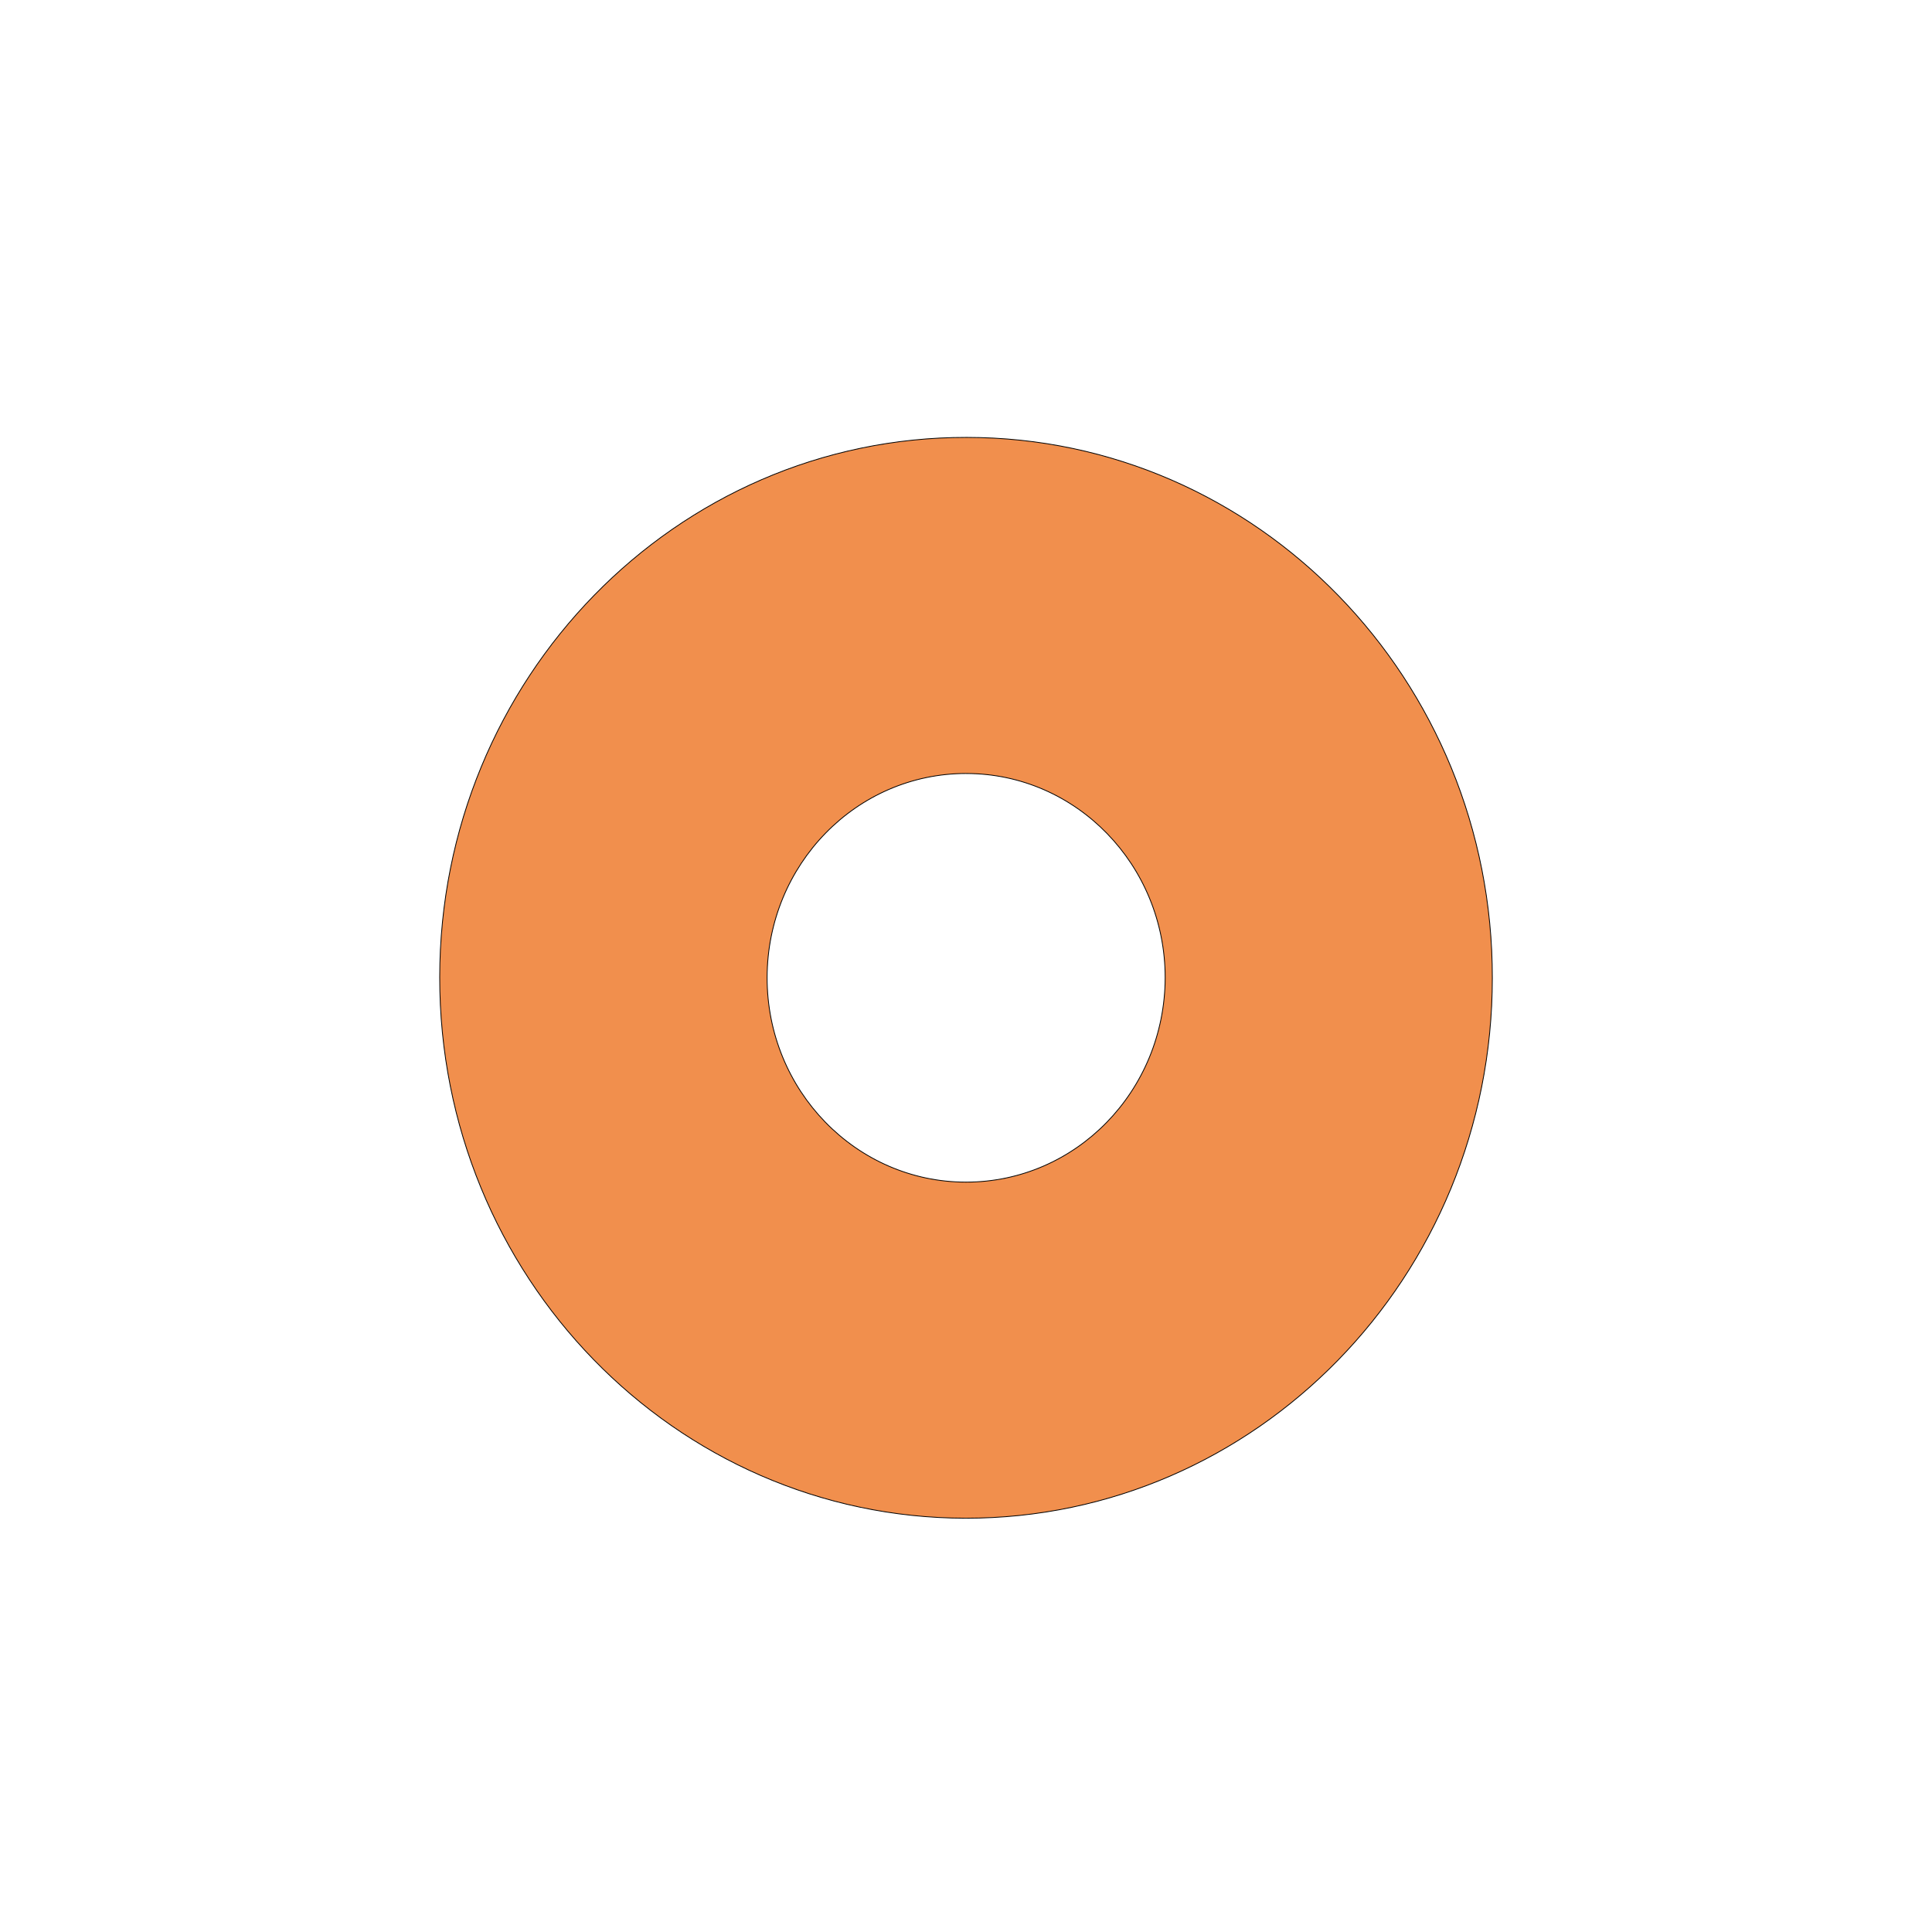 <?xml version="1.0" encoding="UTF-8"?>
<svg id="Capa_1" data-name="Capa 1" xmlns="http://www.w3.org/2000/svg" viewBox="0 0 1200 1200">
  <defs>
    <style>
      .cls-1 {
        fill: #f18f4d;
        stroke: #010101;
        stroke-width: .5px;
      }
    </style>
  </defs>
  <path class="cls-1" d="M926.91,607.57c0,185.42-146.62,335.54-327.16,335.43-180.64-.27-326.75-150.65-326.64-336.04.15-185.42,146.72-335.54,327.36-335.28,180.49.11,326.75,150.49,326.44,335.88ZM600.32,480.43c-68.46-.13-123.7,56.72-123.85,126.64-.15,70.18,55.29,127.17,123.54,127.17s123.44-56.59,123.7-126.9c0-70.05-55.24-126.77-123.39-126.9Z"/>
</svg>
